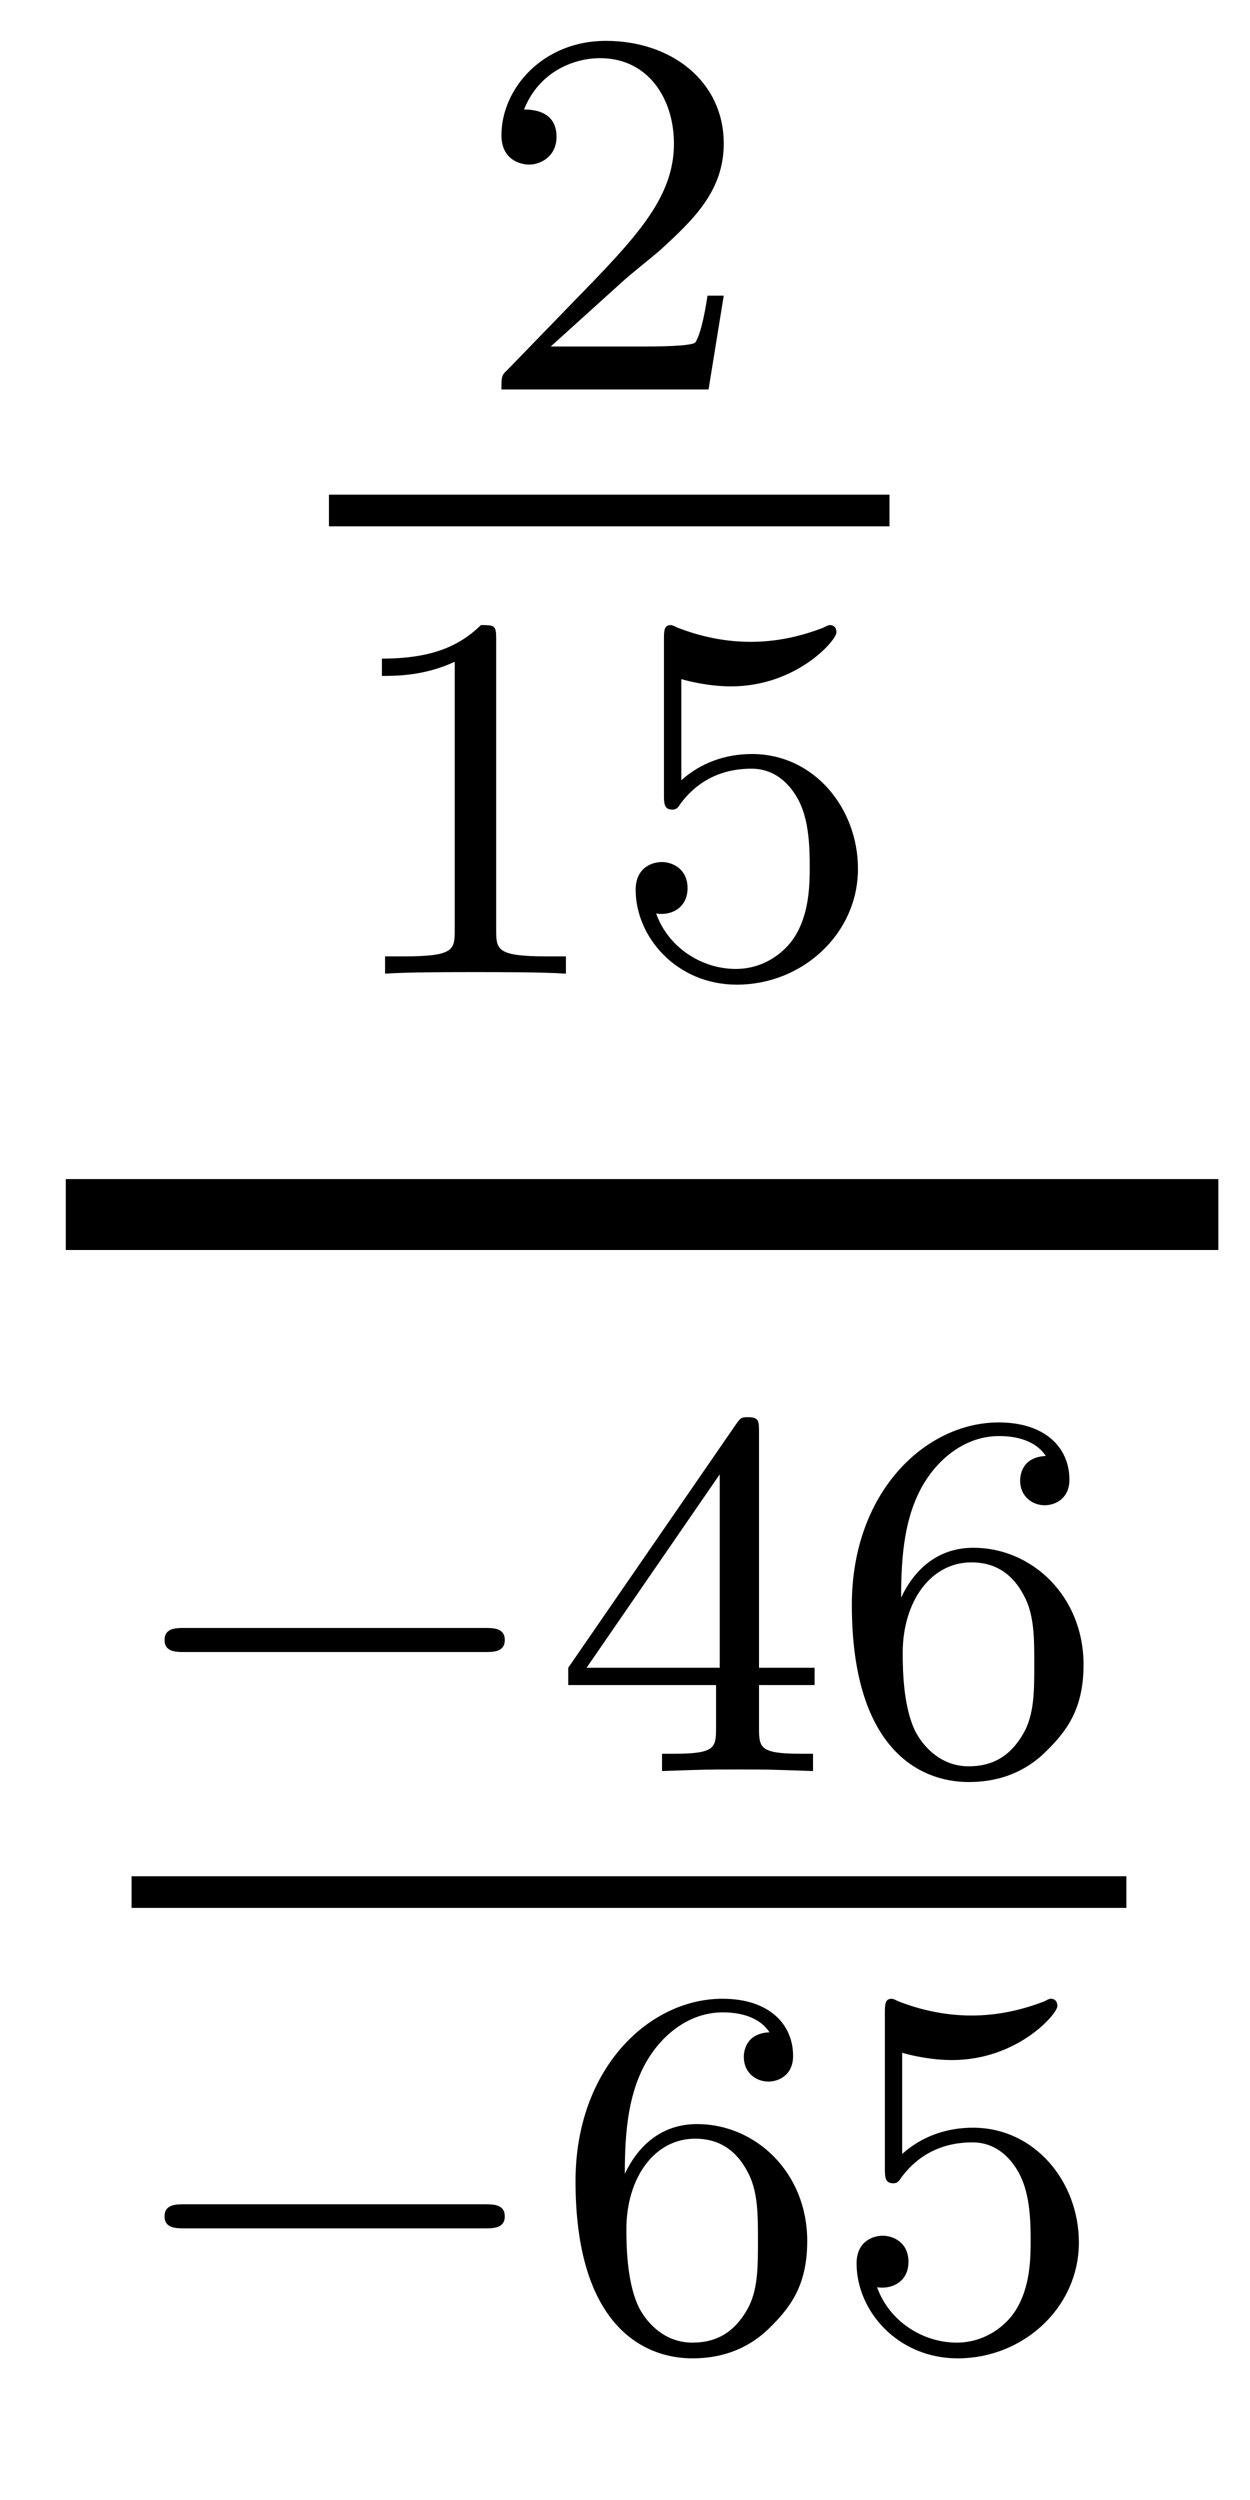 <?xml version='1.0'?>
<!-- This file was generated by dvisvgm 1.14.1 -->
<svg height='38pt' version='1.1' viewBox='0 -38 19 38' width='19pt' xmlns='http://www.w3.org/2000/svg' xmlns:xlink='http://www.w3.org/1999/xlink'>
<g id='page1'>
<g transform='matrix(1 0 0 1 -129 629)'>
<path d='M138.447 -662.706C138.575 -662.825 138.909 -663.088 139.037 -663.2C139.531 -663.654 140.001 -664.092 140.001 -664.817C140.001 -665.765 139.204 -666.379 138.208 -666.379C137.252 -666.379 136.622 -665.654 136.622 -664.945C136.622 -664.554 136.933 -664.498 137.045 -664.498C137.212 -664.498 137.459 -664.618 137.459 -664.921C137.459 -665.335 137.061 -665.335 136.965 -665.335C137.196 -665.917 137.73 -666.116 138.12 -666.116C138.862 -666.116 139.244 -665.487 139.244 -664.817C139.244 -663.988 138.662 -663.383 137.722 -662.419L136.718 -661.383C136.622 -661.295 136.622 -661.279 136.622 -661.08H139.77L140.001 -662.506H139.754C139.73 -662.347 139.666 -661.948 139.571 -661.797C139.523 -661.733 138.917 -661.733 138.79 -661.733H137.371L138.447 -662.706Z' fill-rule='evenodd'/>
<path d='M134 -659H142.52V-659.481H134'/>
<path d='M136.542 -657.276C136.542 -657.491 136.526 -657.499 136.311 -657.499C135.984 -657.18 135.562 -656.989 134.805 -656.989V-656.726C135.02 -656.726 135.45 -656.726 135.912 -656.941V-652.853C135.912 -652.558 135.889 -652.463 135.132 -652.463H134.853V-652.2C135.179 -652.224 135.865 -652.224 136.223 -652.224C136.582 -652.224 137.275 -652.224 137.602 -652.2V-652.463H137.323C136.566 -652.463 136.542 -652.558 136.542 -652.853V-657.276ZM139.356 -656.678C139.459 -656.646 139.778 -656.567 140.112 -656.567C141.109 -656.567 141.714 -657.268 141.714 -657.387C141.714 -657.475 141.658 -657.499 141.618 -657.499C141.603 -657.499 141.587 -657.499 141.515 -657.459C141.204 -657.34 140.838 -657.244 140.408 -657.244C139.937 -657.244 139.547 -657.363 139.3 -657.459C139.22 -657.499 139.204 -657.499 139.196 -657.499C139.092 -657.499 139.092 -657.411 139.092 -657.268V-654.933C139.092 -654.79 139.092 -654.694 139.22 -654.694C139.284 -654.694 139.308 -654.726 139.347 -654.79C139.443 -654.909 139.746 -655.316 140.423 -655.316C140.87 -655.316 141.085 -654.949 141.157 -654.798C141.292 -654.511 141.308 -654.144 141.308 -653.833C141.308 -653.539 141.3 -653.108 141.077 -652.758C140.925 -652.519 140.607 -652.272 140.184 -652.272C139.666 -652.272 139.156 -652.598 138.973 -653.116C138.997 -653.108 139.045 -653.108 139.053 -653.108C139.276 -653.108 139.451 -653.252 139.451 -653.499C139.451 -653.794 139.22 -653.897 139.061 -653.897C138.917 -653.897 138.662 -653.817 138.662 -653.475C138.662 -652.758 139.284 -652.033 140.2 -652.033C141.196 -652.033 142.041 -652.806 142.041 -653.794C142.041 -654.718 141.372 -655.539 140.431 -655.539C140.033 -655.539 139.658 -655.411 139.356 -655.14V-656.678Z' fill-rule='evenodd'/>
<path d='M130 -648H147.519V-649.078H130'/>
<path d='M136.37 -641.889C136.497 -641.889 136.673 -641.889 136.673 -642.072C136.673 -642.255 136.497 -642.255 136.37 -642.255H131.804C131.677 -642.255 131.501 -642.255 131.501 -642.072C131.501 -641.889 131.677 -641.889 131.804 -641.889H136.37Z' fill-rule='evenodd'/>
<path d='M140.537 -645.236C140.537 -645.395 140.537 -645.459 140.37 -645.459C140.266 -645.459 140.258 -645.451 140.179 -645.339L137.637 -641.65V-641.387H139.884V-640.725C139.884 -640.431 139.86 -640.343 139.246 -640.343H139.063V-640.08C139.74 -640.104 139.756 -640.104 140.211 -640.104C140.664 -640.104 140.68 -640.104 141.358 -640.08V-640.343H141.174C140.561 -640.343 140.537 -640.431 140.537 -640.725V-641.387H141.382V-641.65H140.537V-645.236ZM139.94 -644.59V-641.65H137.916L139.94 -644.59ZM142.697 -642.717C142.697 -643.379 142.753 -643.961 143.04 -644.447C143.279 -644.845 143.685 -645.172 144.187 -645.172C144.347 -645.172 144.713 -645.148 144.896 -644.869C144.538 -644.853 144.506 -644.582 144.506 -644.494C144.506 -644.255 144.69 -644.12 144.88 -644.12C145.024 -644.12 145.255 -644.208 145.255 -644.51C145.255 -644.988 144.896 -645.379 144.18 -645.379C143.072 -645.379 141.948 -644.327 141.948 -642.606C141.948 -640.447 142.952 -639.913 143.725 -639.913C144.108 -639.913 144.522 -640.016 144.88 -640.359C145.199 -640.67 145.47 -641.004 145.47 -641.697C145.47 -642.742 144.681 -643.474 143.797 -643.474C143.223 -643.474 142.881 -643.108 142.697 -642.717ZM143.725 -640.152C143.303 -640.152 143.04 -640.447 142.92 -640.67C142.737 -641.028 142.721 -641.57 142.721 -641.873C142.721 -642.662 143.151 -643.252 143.765 -643.252C144.164 -643.252 144.403 -643.044 144.554 -642.765C144.721 -642.471 144.721 -642.112 144.721 -641.706C144.721 -641.299 144.721 -640.948 144.562 -640.662C144.355 -640.295 144.076 -640.152 143.725 -640.152Z' fill-rule='evenodd'/>
<path d='M131 -638H146.121V-638.481H131'/>
<path d='M136.37 -633.129C136.497 -633.129 136.673 -633.129 136.673 -633.312C136.673 -633.495 136.497 -633.495 136.37 -633.495H131.804C131.677 -633.495 131.501 -633.495 131.501 -633.312C131.501 -633.129 131.677 -633.129 131.804 -633.129H136.37Z' fill-rule='evenodd'/>
<path d='M138.497 -633.957C138.497 -634.619 138.553 -635.201 138.84 -635.687C139.079 -636.085 139.485 -636.412 139.987 -636.412C140.147 -636.412 140.513 -636.388 140.696 -636.109C140.338 -636.093 140.306 -635.822 140.306 -635.734C140.306 -635.495 140.49 -635.36 140.68 -635.36C140.824 -635.36 141.055 -635.448 141.055 -635.75C141.055 -636.228 140.696 -636.619 139.98 -636.619C138.872 -636.619 137.748 -635.567 137.748 -633.846C137.748 -631.687 138.752 -631.153 139.525 -631.153C139.908 -631.153 140.322 -631.256 140.68 -631.599C140.999 -631.91 141.27 -632.244 141.27 -632.937C141.27 -633.982 140.481 -634.714 139.597 -634.714C139.023 -634.714 138.681 -634.348 138.497 -633.957ZM139.525 -631.392C139.103 -631.392 138.84 -631.687 138.72 -631.91C138.537 -632.268 138.521 -632.81 138.521 -633.113C138.521 -633.902 138.951 -634.492 139.565 -634.492C139.964 -634.492 140.203 -634.284 140.354 -634.005C140.521 -633.711 140.521 -633.352 140.521 -632.946C140.521 -632.539 140.521 -632.188 140.362 -631.902C140.155 -631.535 139.876 -631.392 139.525 -631.392ZM142.713 -635.798C142.817 -635.766 143.136 -635.687 143.47 -635.687C144.466 -635.687 145.072 -636.388 145.072 -636.507C145.072 -636.595 145.016 -636.619 144.976 -636.619C144.96 -636.619 144.944 -636.619 144.873 -636.579C144.562 -636.46 144.195 -636.364 143.765 -636.364C143.295 -636.364 142.905 -636.483 142.657 -636.579C142.578 -636.619 142.562 -636.619 142.554 -636.619C142.45 -636.619 142.45 -636.531 142.45 -636.388V-634.053C142.45 -633.91 142.45 -633.814 142.578 -633.814C142.641 -633.814 142.665 -633.846 142.705 -633.91C142.801 -634.029 143.104 -634.436 143.781 -634.436C144.227 -634.436 144.442 -634.069 144.514 -633.918C144.65 -633.631 144.666 -633.264 144.666 -632.953C144.666 -632.659 144.658 -632.228 144.435 -631.878C144.283 -631.639 143.964 -631.392 143.542 -631.392C143.024 -631.392 142.514 -631.718 142.331 -632.236C142.355 -632.228 142.402 -632.228 142.41 -632.228C142.634 -632.228 142.809 -632.372 142.809 -632.619C142.809 -632.914 142.578 -633.017 142.418 -633.017C142.275 -633.017 142.02 -632.937 142.02 -632.595C142.02 -631.878 142.641 -631.153 143.558 -631.153C144.554 -631.153 145.399 -631.926 145.399 -632.914C145.399 -633.838 144.729 -634.659 143.789 -634.659C143.391 -634.659 143.016 -634.531 142.713 -634.26V-635.798Z' fill-rule='evenodd'/>
</g>
</g>
</svg>
